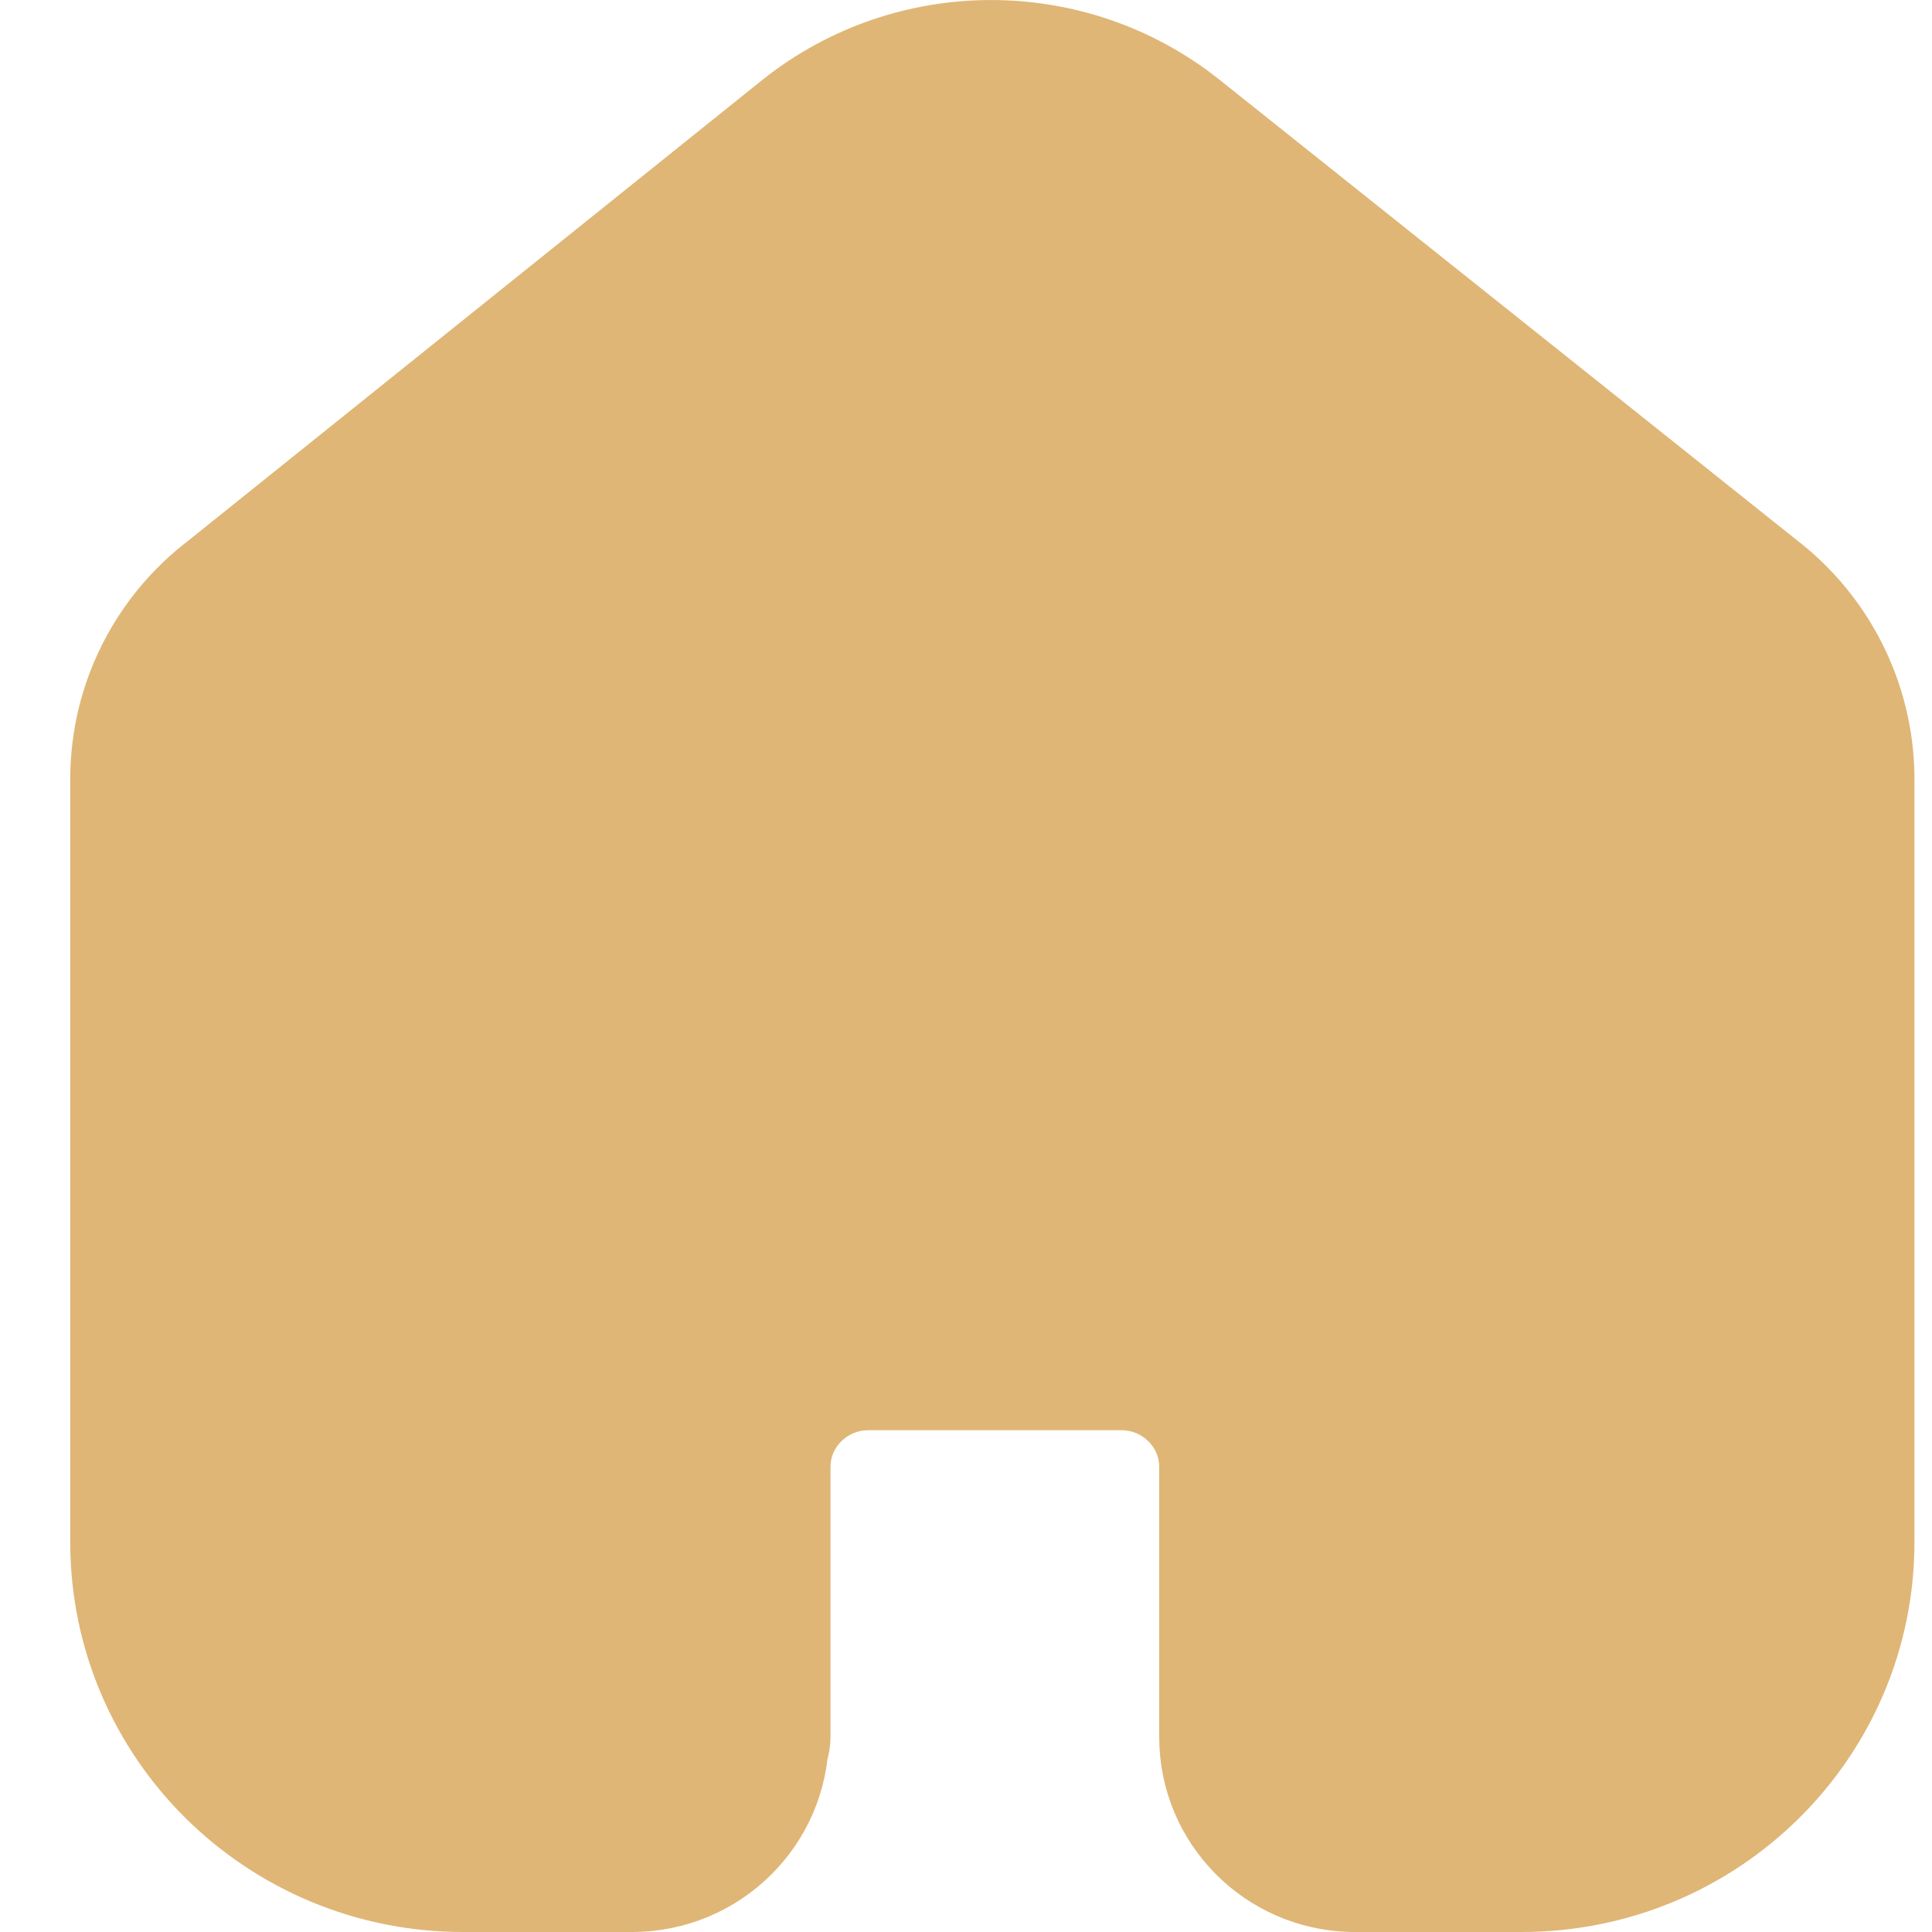 <svg width="22" height="22" viewBox="0 0 22 22" fill="none" xmlns="http://www.w3.org/2000/svg">
<g id="Frame 6">
<g id="Iconly/Light/Home">
<g id="Home">
<g id="Vector">
<path fill-rule="evenodd" clip-rule="evenodd" d="M8.457 19.771V16.705C8.457 15.925 9.093 15.291 9.881 15.286H12.767C13.558 15.286 14.2 15.921 14.2 16.705V19.781C14.2 20.443 14.734 20.985 15.403 21H17.327C19.245 21 20.8 19.461 20.8 17.562V8.838C20.789 8.091 20.435 7.389 19.838 6.933L13.257 1.685C12.105 0.772 10.466 0.772 9.313 1.685L2.762 6.943C2.162 7.397 1.807 8.1 1.8 8.847V17.562C1.8 19.461 3.355 21 5.273 21H7.197C7.882 21 8.438 20.45 8.438 19.771" fill="#DFB676"/>
<path d="M8.457 19.771V16.705C8.457 15.925 9.093 15.291 9.881 15.286H12.767C13.558 15.286 14.2 15.921 14.2 16.705V19.781C14.2 20.443 14.734 20.985 15.403 21H17.327C19.245 21 20.8 19.461 20.8 17.562V8.838C20.789 8.091 20.435 7.389 19.838 6.933L13.257 1.685C12.105 0.772 10.466 0.772 9.313 1.685L2.762 6.943C2.162 7.397 1.807 8.1 1.8 8.847V17.562C1.8 19.461 3.355 21 5.273 21H7.197C7.882 21 8.438 20.45 8.438 19.771" stroke="#DFB676" stroke-width="2" stroke-linecap="round" stroke-linejoin="round"/>
</g>
</g>
</g>
</g>
</svg>
